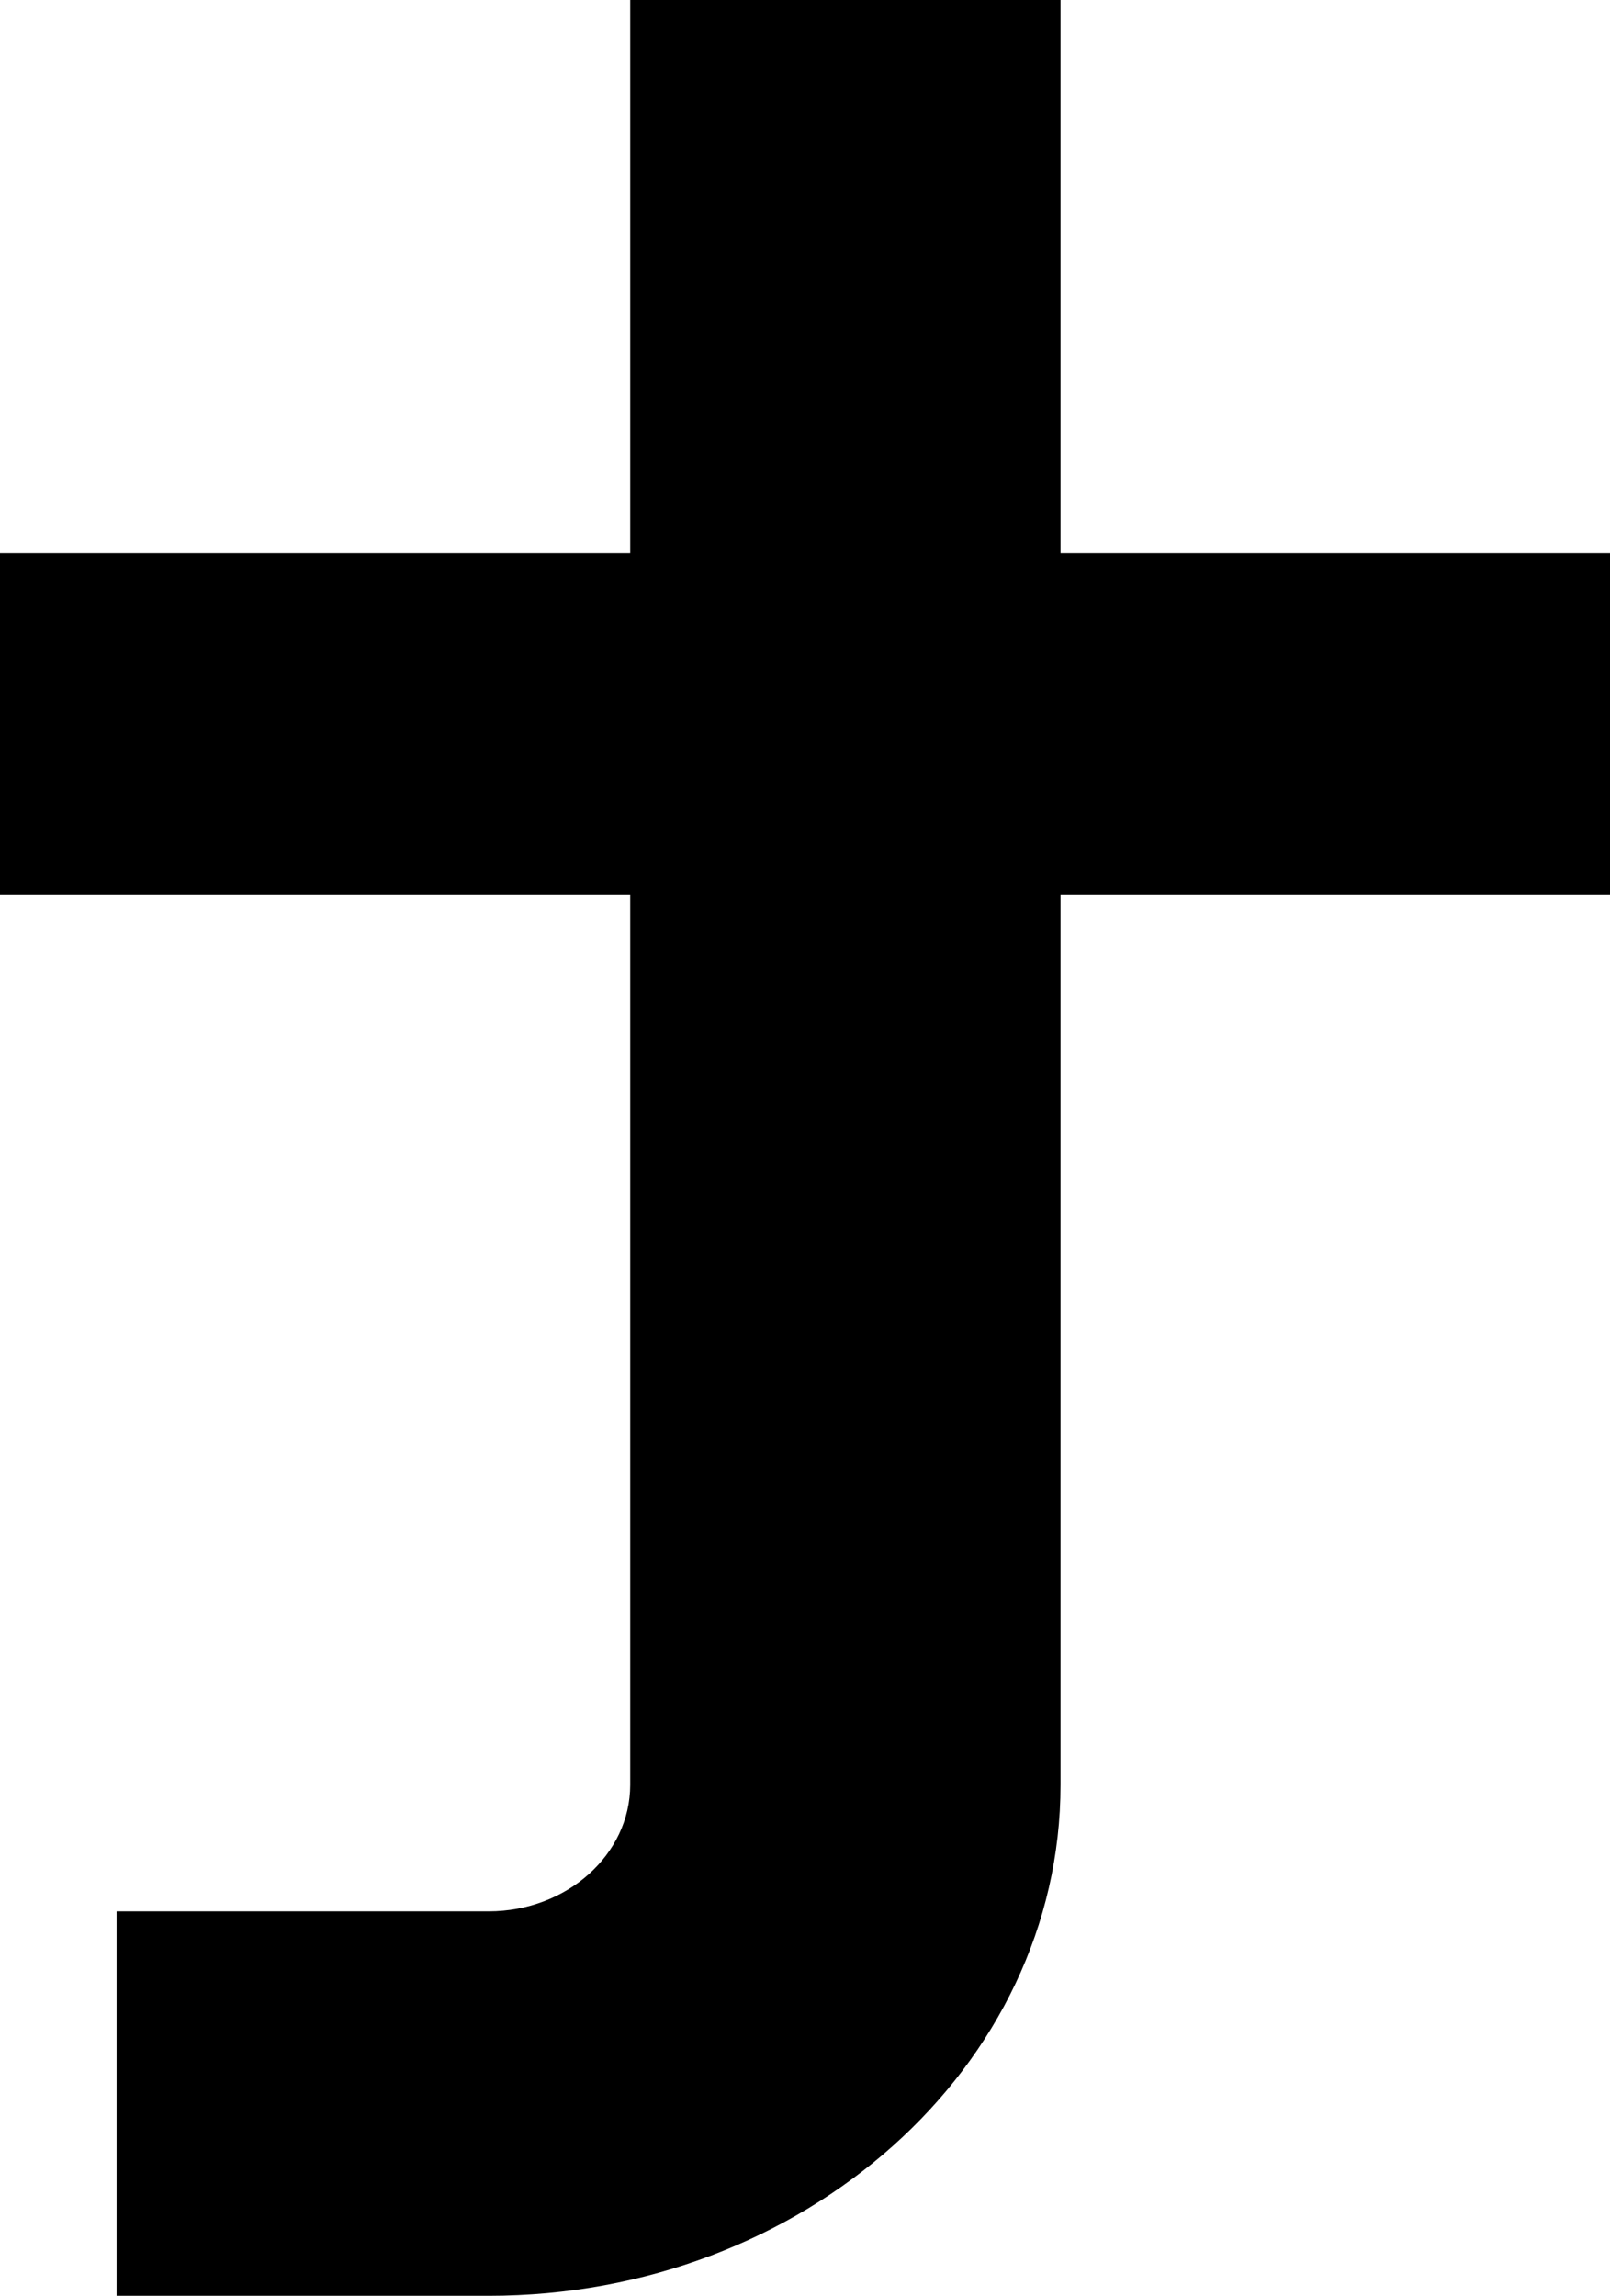 <svg xmlns="http://www.w3.org/2000/svg" width="73.563" height="104.892" viewBox="0 0 73.563 104.892"><path d="M166.485,45.991H146.823V71.253H118.028v15.6h28.795v40.684c0,3.185-2.9,5.781-6.468,5.781h-17v17.565h17c14.407,0,26.13-10.474,26.13-23.345V86.853h25.106v-15.6H166.485Z" transform="translate(-118.028 -45.991)"/></svg>